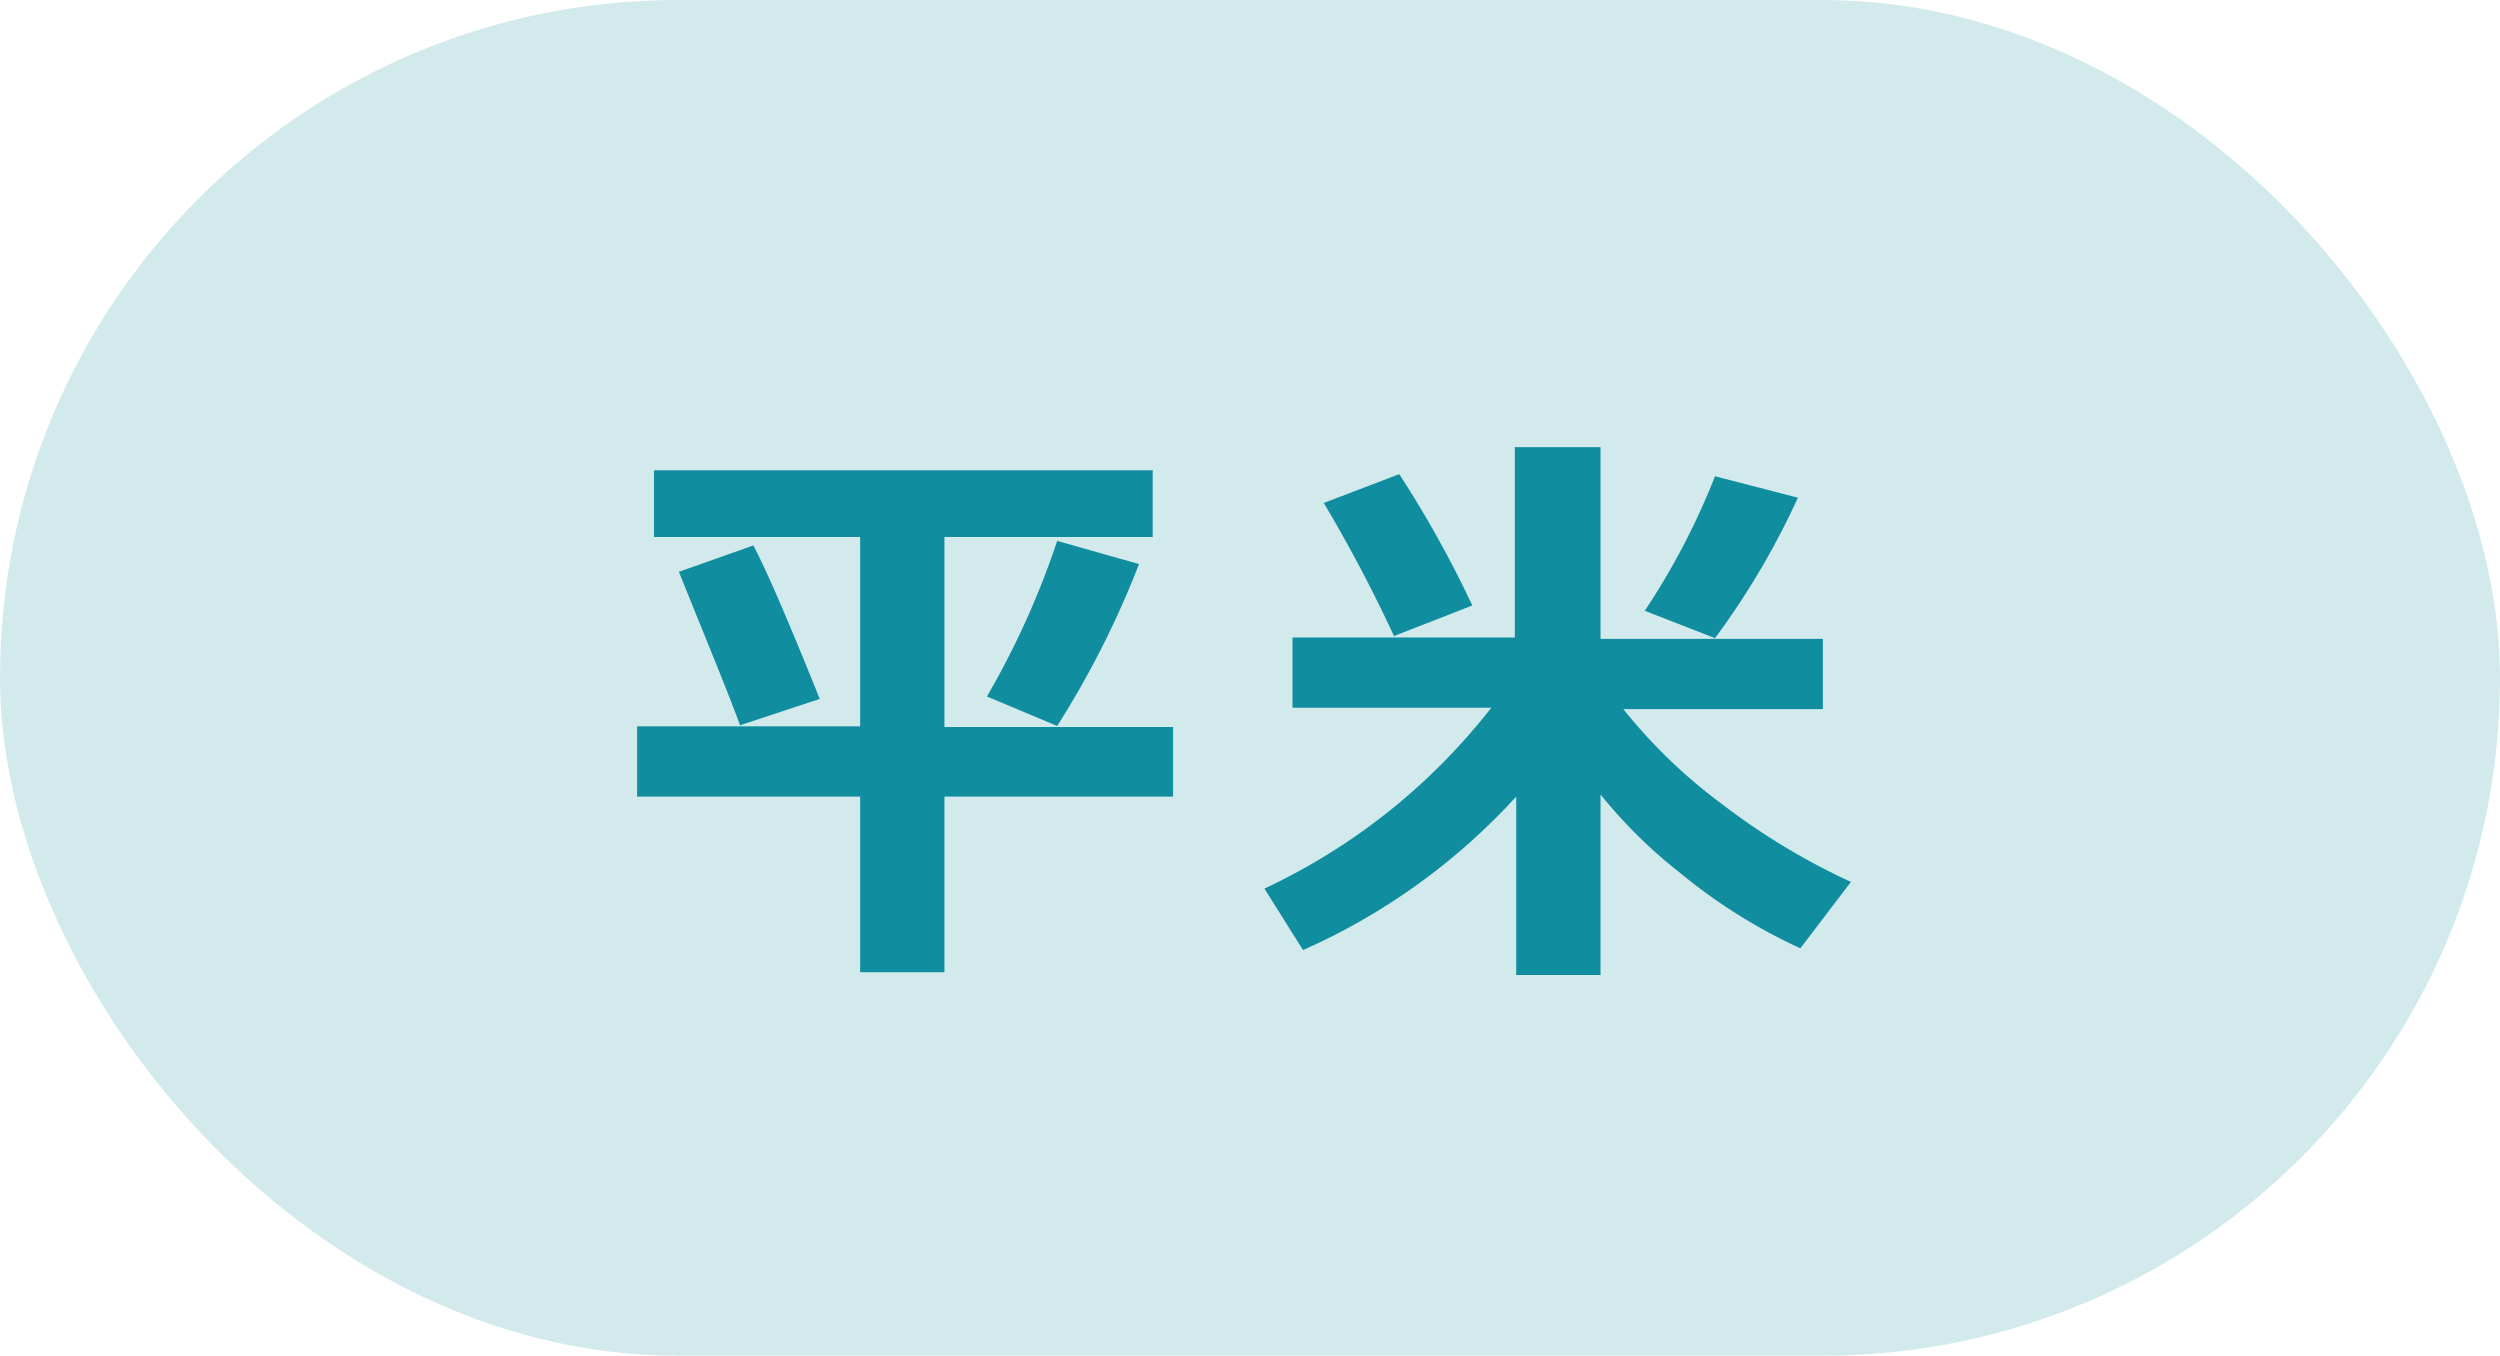 <svg xmlns="http://www.w3.org/2000/svg" width="71.18" height="38.6" viewBox="0 0 71.18 38.6"><defs><style>.cls-1{fill:#d3eaed;}.cls-2{fill:#108d9f;}</style></defs><g id="レイヤー_2" data-name="レイヤー 2"><g id="コンテンツ"><rect class="cls-1" width="71.18" height="38.6" rx="19.3"/><path class="cls-2" d="M33.4,22.68H26.89v5h-2.4v-5H18.14v-2h6.35V15.29H18.62v-1.9h14.2v1.9H26.89V20.7H33.4ZM23.34,19.9l-2.27.75c-.39-1.07-1-2.52-1.74-4.37l2.12-.75C21.81,16.21,22.44,17.66,23.34,19.9Zm9.09-3.84a26.34,26.34,0,0,1-2.33,4.61l-2-.84a23.78,23.78,0,0,0,2-4.43Z"/><path class="cls-2" d="M43.17,22.68a18.17,18.17,0,0,1-6.07,4.37L36,25.3a17.7,17.7,0,0,0,6.46-5.15H36.8v-2h6.33V12.73h2.44v5.46H51.9v2H46.22a15.08,15.08,0,0,0,2.83,2.72,19.25,19.25,0,0,0,3.65,2.2L51.26,27a15.55,15.55,0,0,1-3.44-2.16,13.84,13.84,0,0,1-2.25-2.22v5.14h-2.4Zm-1.25-5.44-2.23.87a41.43,41.43,0,0,0-2-3.79l2.15-.82A31.2,31.2,0,0,1,41.92,17.24Zm9.27-3.07a22.28,22.28,0,0,1-2.36,4l-2-.78a20.4,20.4,0,0,0,2-3.83Z"/></g></g></svg>